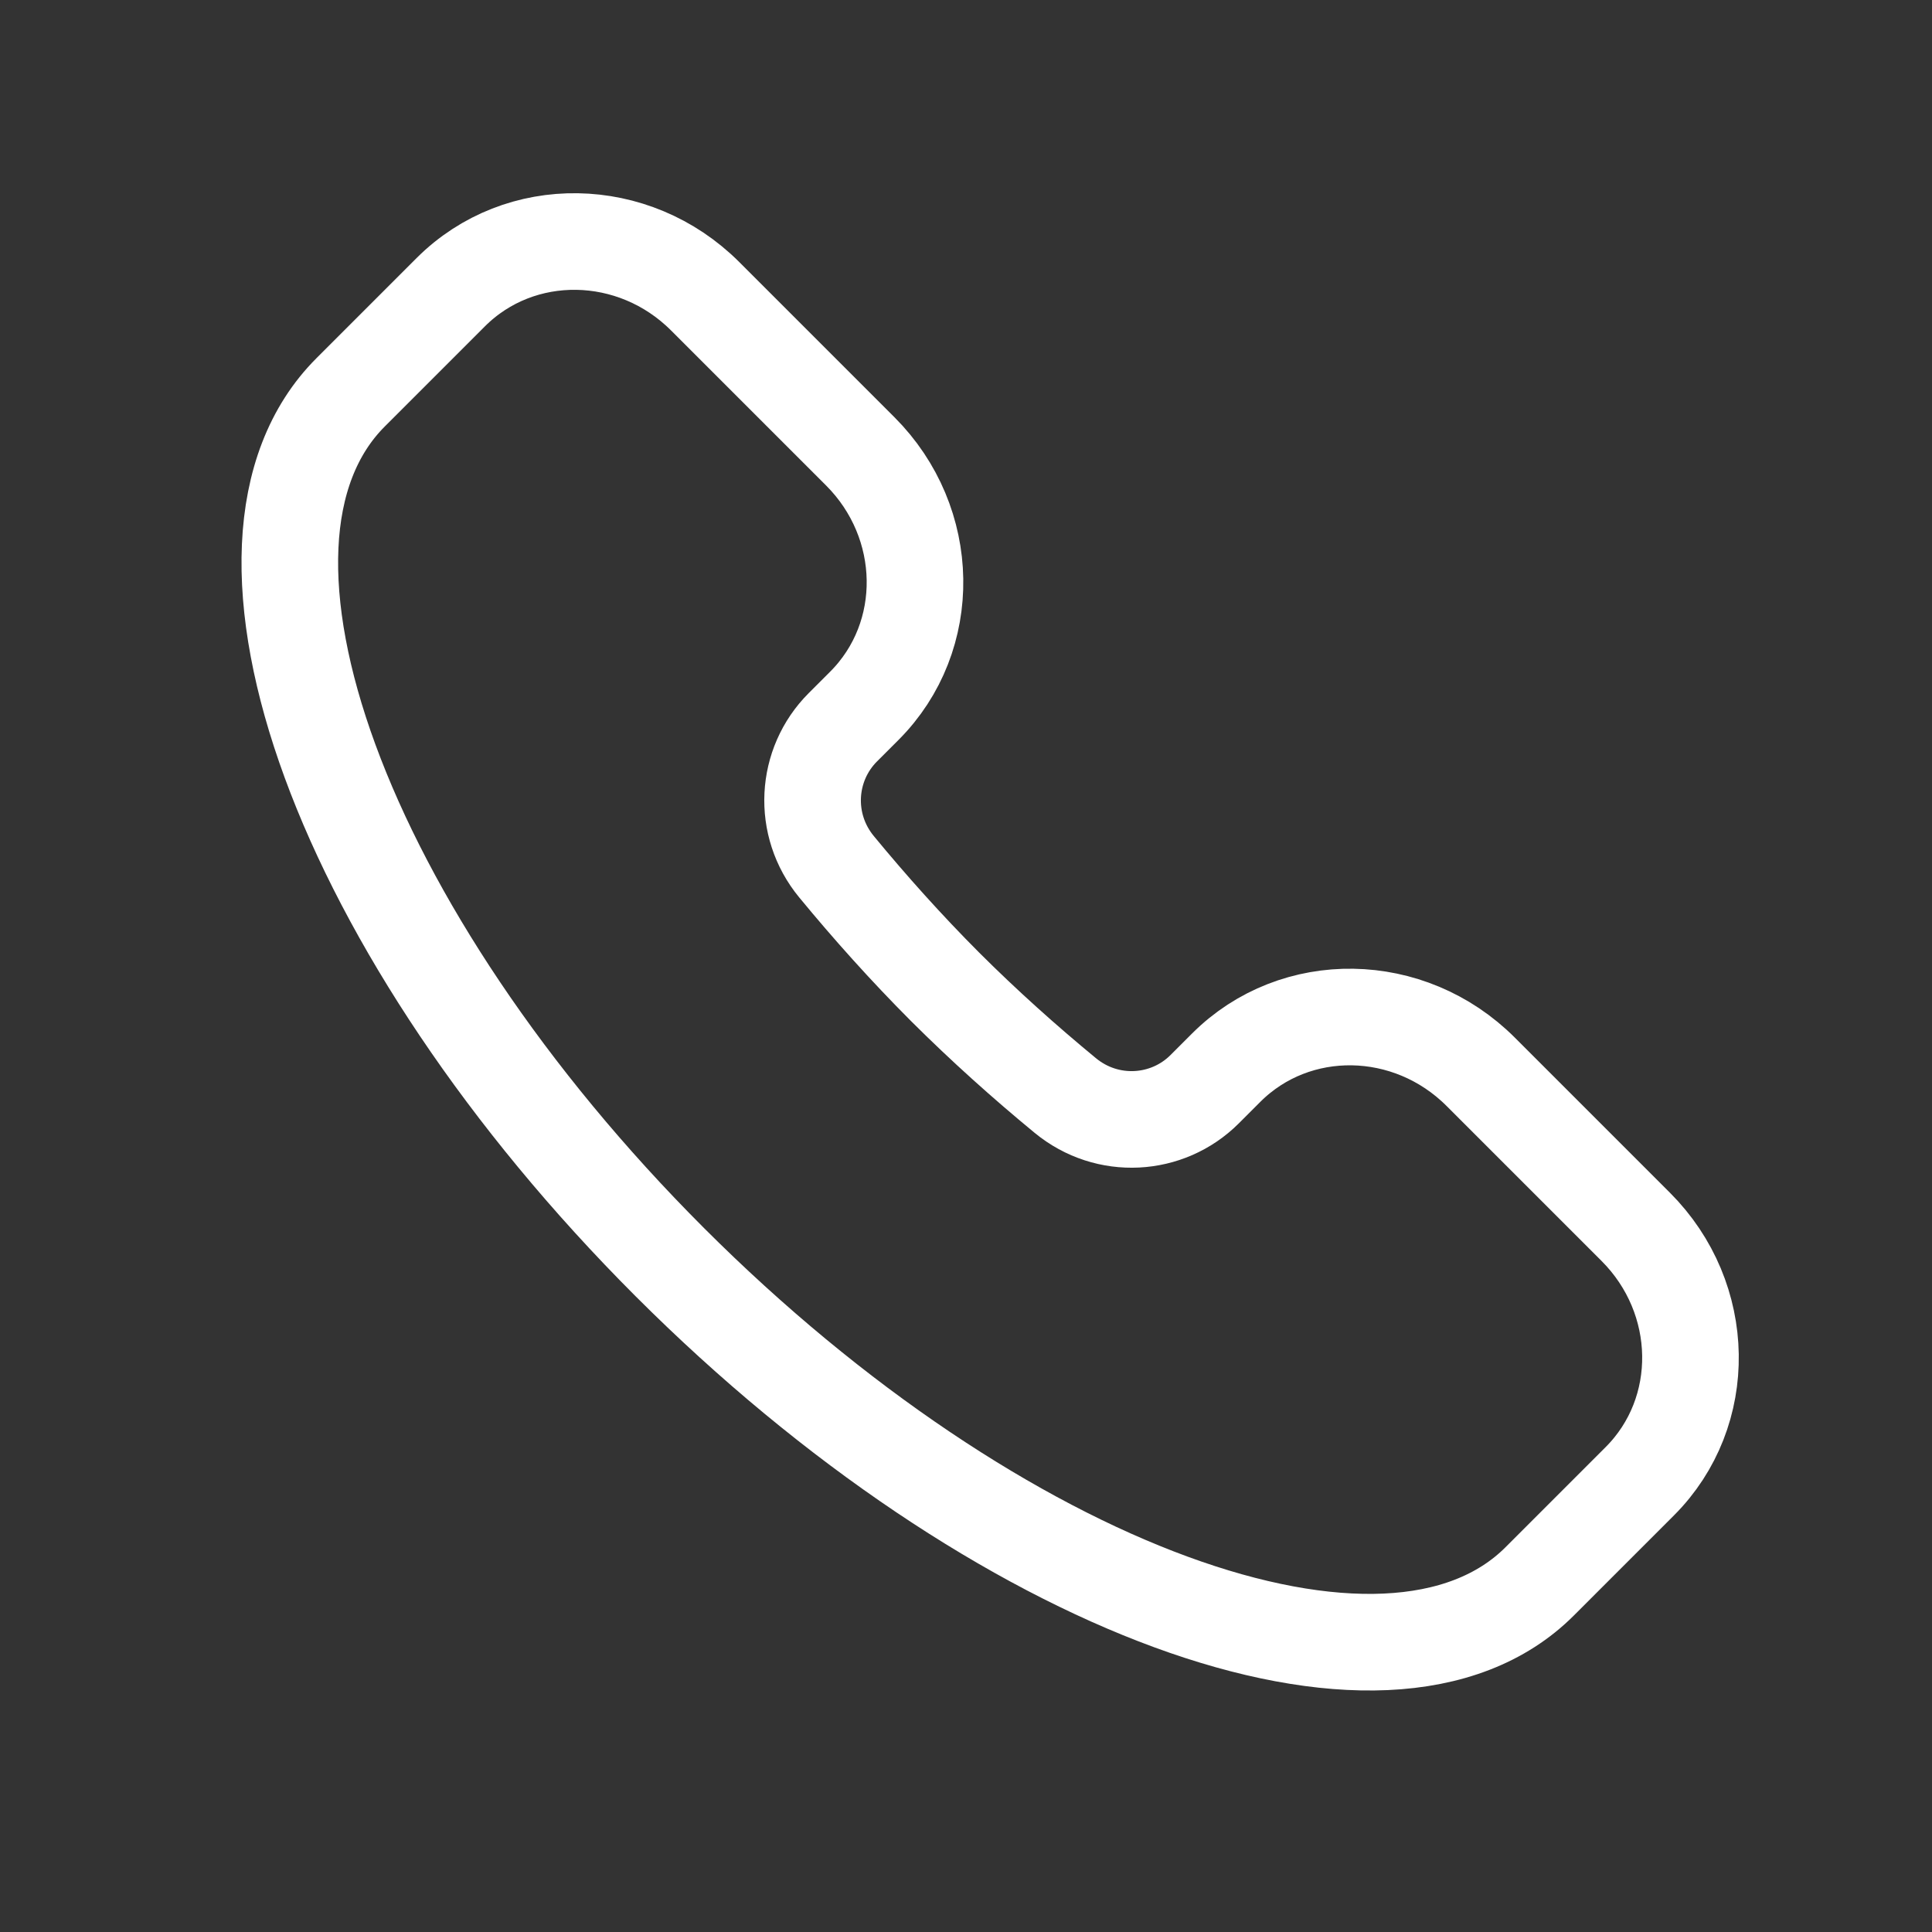 <?xml version="1.0" encoding="UTF-8"?> <svg xmlns="http://www.w3.org/2000/svg" width="20" height="20" viewBox="0 0 20 20" fill="none"><rect x="0" y="0" width="20" height="20" fill="#333333" stroke="none"/> <path d="M15.939 16.37C14.365 17.945 10.333 16.465 6.934 13.066C3.535 9.667 2.055 5.635 3.63 4.061L4.666 3.025C5.382 2.309 6.561 2.328 7.3 3.067L8.905 4.672C9.644 5.411 9.663 6.59 8.948 7.306L8.725 7.529C8.339 7.915 8.301 8.538 8.66 8.973C9.006 9.393 9.38 9.811 9.784 10.216C10.189 10.62 10.607 10.994 11.027 11.34C11.462 11.699 12.085 11.661 12.471 11.275L12.694 11.052C13.41 10.337 14.589 10.356 15.328 11.095L16.933 12.7C17.672 13.439 17.691 14.618 16.975 15.334L15.939 16.37Z" stroke="white"></path> </svg> 